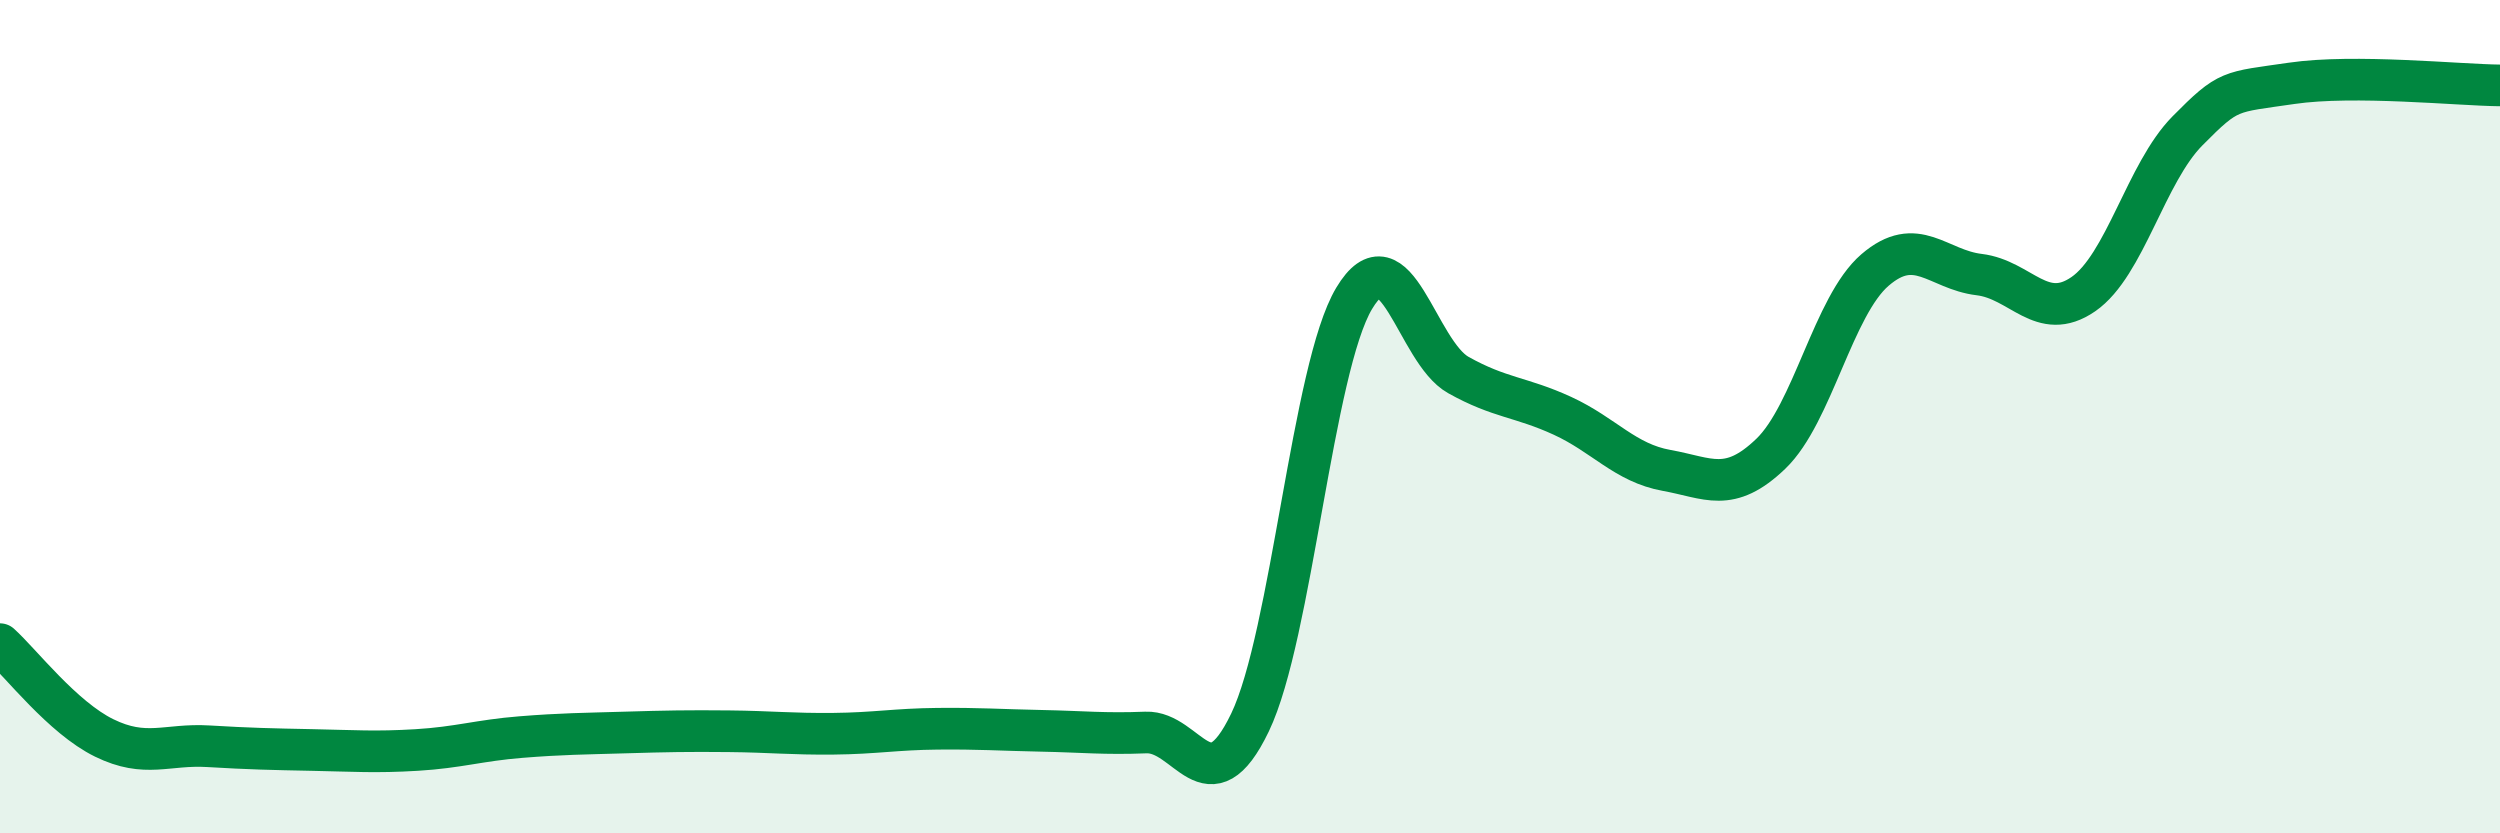 
    <svg width="60" height="20" viewBox="0 0 60 20" xmlns="http://www.w3.org/2000/svg">
      <path
        d="M 0,15.46 C 0.5,15.91 1.5,17.22 2.5,17.71 C 3.5,18.2 4,17.85 5,17.91 C 6,17.97 6.5,17.98 7.5,18 C 8.5,18.02 9,18.06 10,18 C 11,17.94 11.5,17.77 12.5,17.69 C 13.5,17.61 14,17.61 15,17.58 C 16,17.55 16.5,17.54 17.5,17.55 C 18.5,17.56 19,17.62 20,17.61 C 21,17.6 21.5,17.5 22.5,17.49 C 23.5,17.48 24,17.52 25,17.54 C 26,17.56 26.5,17.62 27.5,17.58 C 28.5,17.54 29,19.42 30,17.34 C 31,15.26 31.5,8.83 32.5,7.16 C 33.5,5.49 34,8.44 35,9 C 36,9.56 36.5,9.52 37.5,9.98 C 38.5,10.44 39,11.11 40,11.29 C 41,11.47 41.5,11.85 42.5,10.89 C 43.5,9.93 44,7.34 45,6.48 C 46,5.62 46.5,6.47 47.5,6.59 C 48.5,6.71 49,7.75 50,7.06 C 51,6.37 51.5,4.15 52.5,3.14 C 53.5,2.13 53.5,2.22 55,2 C 56.5,1.78 59,2.04 60,2.05L60 20L0 20Z"
        fill="#008740"
        opacity="0.1"
        stroke-linecap="round"
        stroke-linejoin="round"
      />
      <path
        d="M 0,15.46 C 0.5,15.91 1.5,17.22 2.5,17.71 C 3.5,18.2 4,17.85 5,17.91 C 6,17.97 6.5,17.98 7.5,18 C 8.5,18.02 9,18.06 10,18 C 11,17.94 11.5,17.77 12.5,17.69 C 13.5,17.61 14,17.61 15,17.58 C 16,17.55 16.5,17.54 17.5,17.55 C 18.5,17.56 19,17.62 20,17.61 C 21,17.6 21.5,17.5 22.5,17.49 C 23.5,17.48 24,17.52 25,17.54 C 26,17.56 26.5,17.62 27.5,17.58 C 28.5,17.54 29,19.42 30,17.34 C 31,15.26 31.5,8.83 32.5,7.16 C 33.5,5.49 34,8.44 35,9 C 36,9.56 36.5,9.52 37.5,9.98 C 38.5,10.44 39,11.11 40,11.29 C 41,11.47 41.5,11.85 42.5,10.89 C 43.5,9.93 44,7.34 45,6.48 C 46,5.62 46.5,6.47 47.5,6.59 C 48.5,6.71 49,7.75 50,7.06 C 51,6.37 51.5,4.15 52.5,3.14 C 53.5,2.13 53.5,2.22 55,2 C 56.5,1.78 59,2.04 60,2.05"
        stroke="#008740"
        stroke-width="1"
        fill="none"
        stroke-linecap="round"
        stroke-linejoin="round"
      />
    </svg>
  